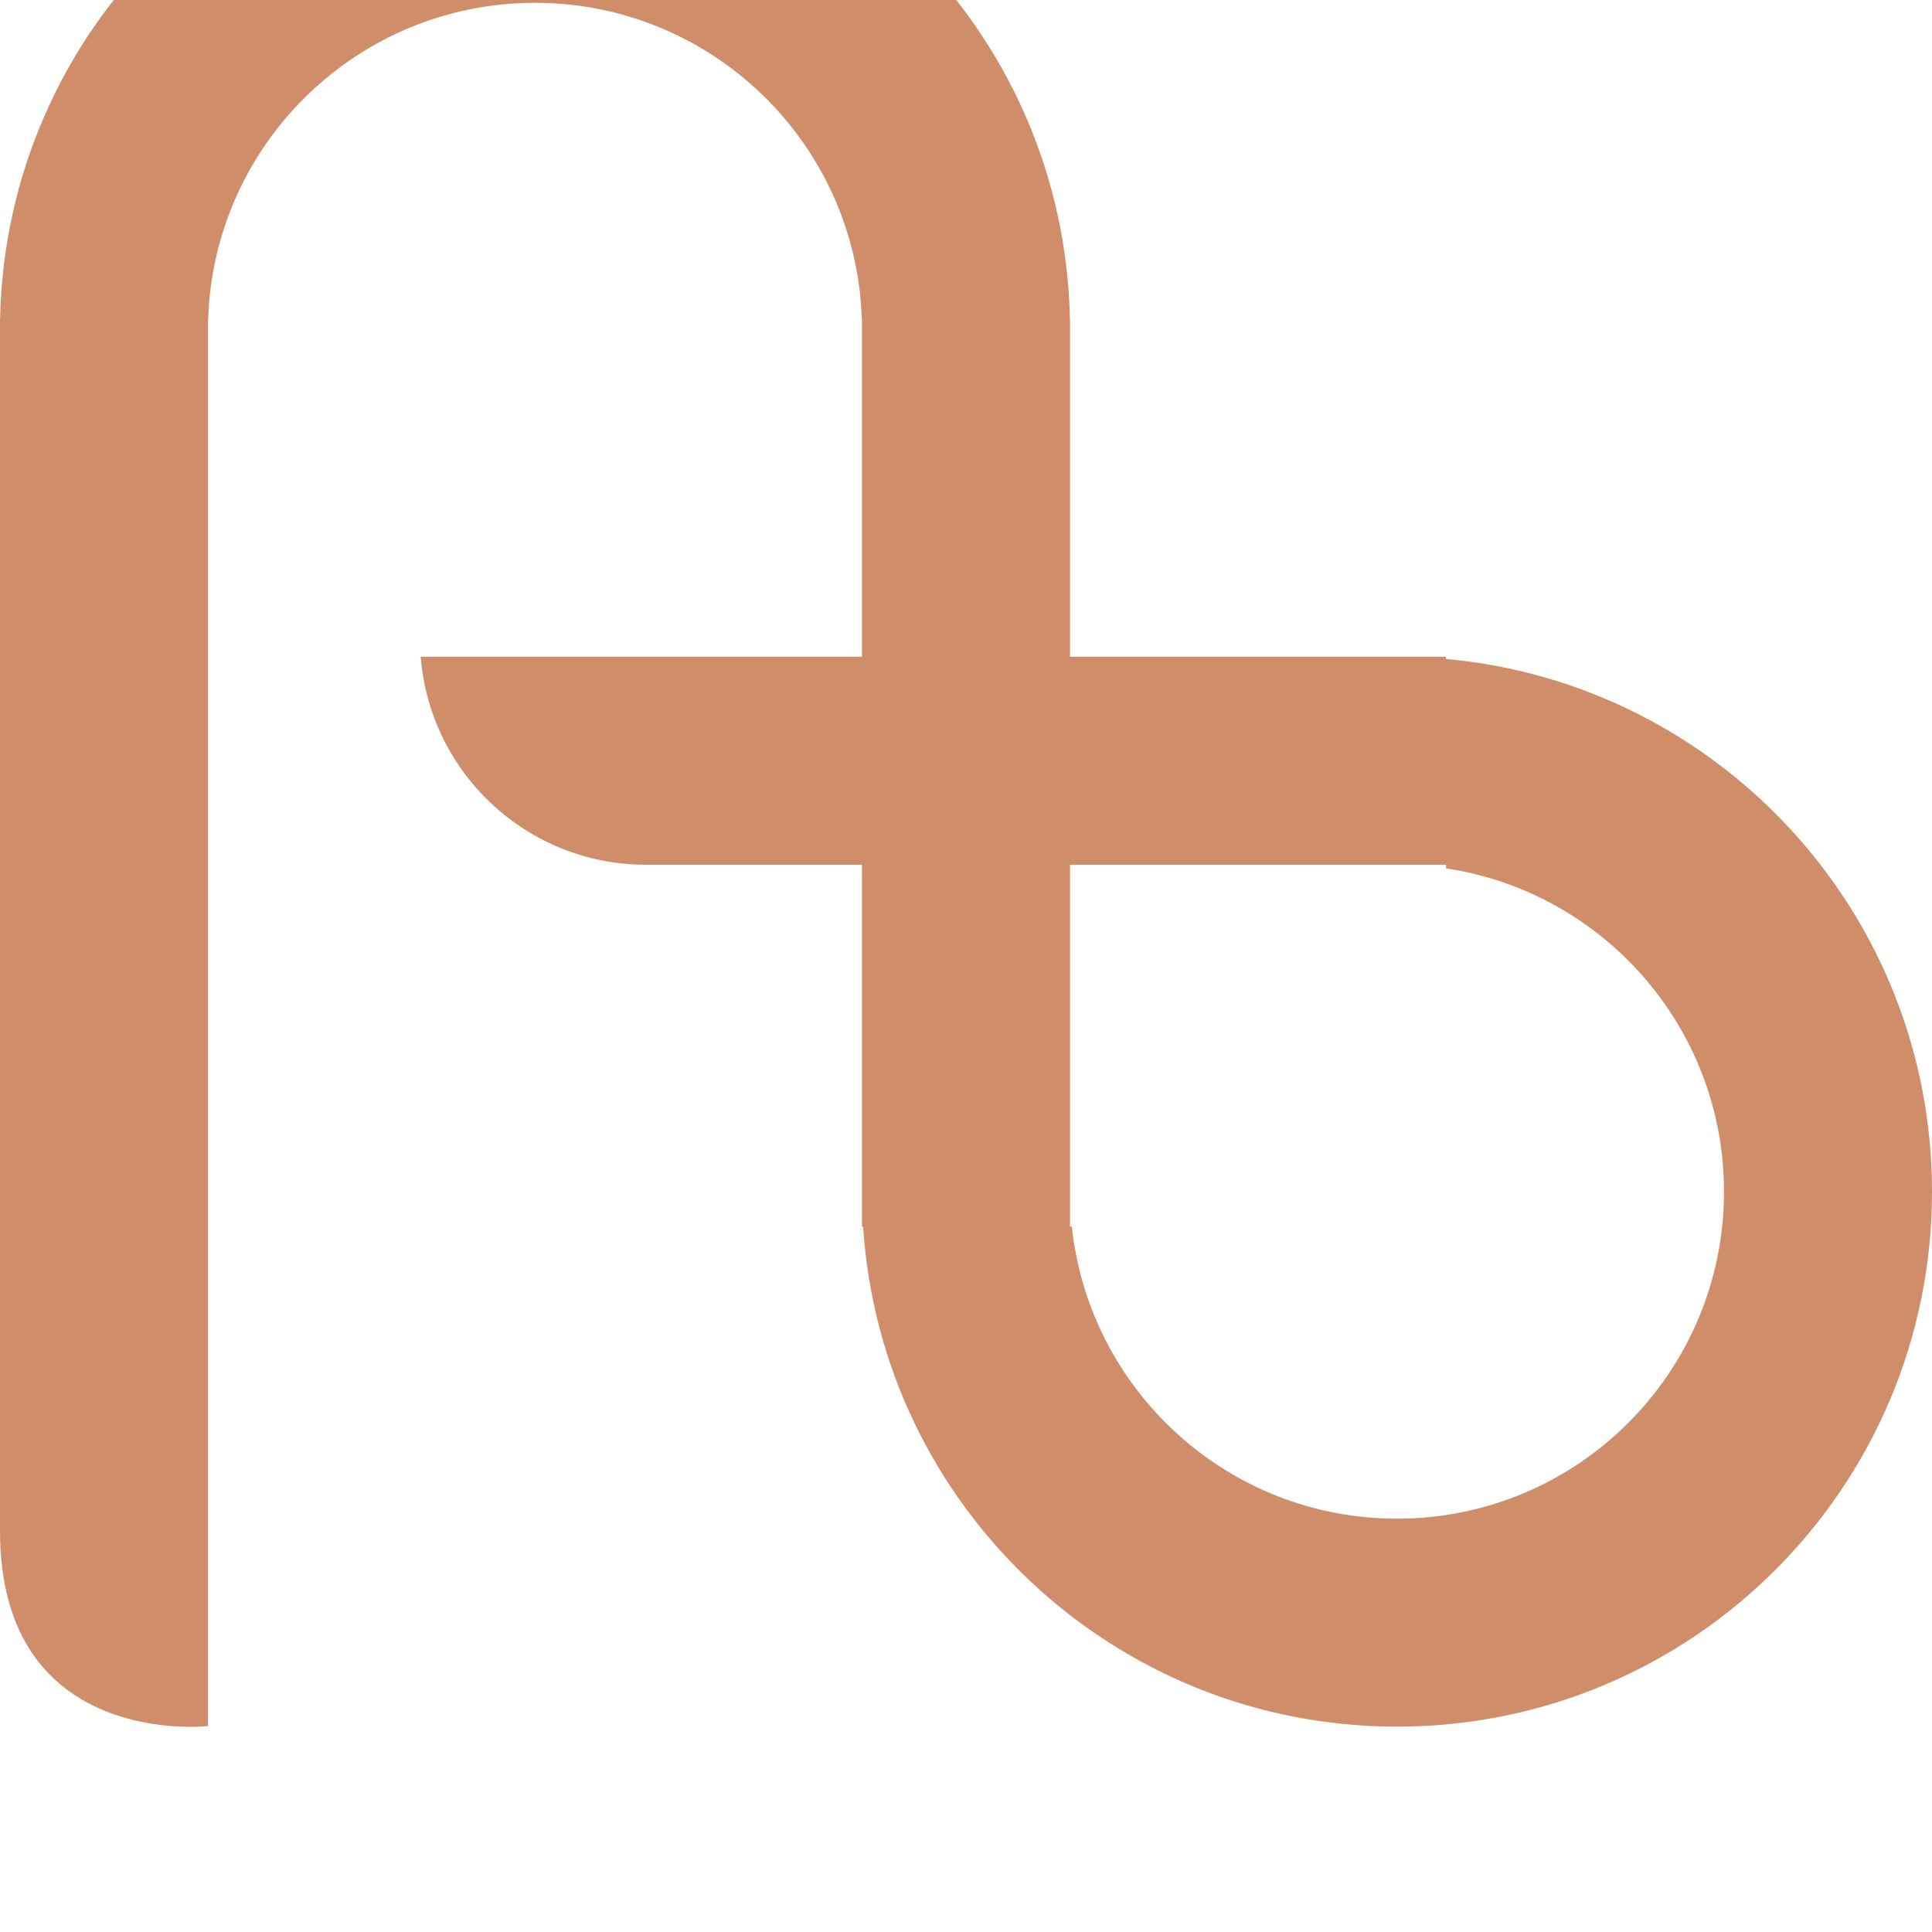 <svg width="113" height="113" viewBox="0 0 113 113" fill="none" xmlns="http://www.w3.org/2000/svg">
<g filter="url(#filter0_i_473_54)">
<path fill-rule="evenodd" clip-rule="evenodd" d="M84.575 50.542V50.412H62.583V30.645H62.576C62.234 13.662 48.358 0 31.291 0C14.225 0 0.349 13.662 0.006 30.645H0V101.538C0 114.334 12.166 112.957 12.166 112.957V30.645H12.176C12.516 20.381 20.944 12.165 31.291 12.165C41.639 12.165 50.067 20.381 50.407 30.645H50.417V50.412H24.607C25.143 57.22 30.838 62.577 37.784 62.577H50.417V83.748H50.483C51.538 100.074 65.115 112.989 81.709 112.989C98.99 112.989 113 98.981 113 81.701C113 65.387 100.513 51.989 84.575 50.542ZM84.575 62.577H62.583V83.748H62.691C63.713 93.347 71.837 100.825 81.709 100.825C92.272 100.825 100.834 92.263 100.834 81.701C100.834 72.113 93.778 64.173 84.575 62.79V62.577Z" fill="#CF8D69"/>
</g>
<defs>
<filter id="filter0_i_473_54" x="0" y="-0.5" width="113" height="113.5" filterUnits="userSpaceOnUse" color-interpolation-filters="sRGB">
<feFlood flood-opacity="0" result="BackgroundImageFix"/>
<feBlend mode="normal" in="SourceGraphic" in2="BackgroundImageFix" result="shape"/>
<feColorMatrix in="SourceAlpha" type="matrix" values="0 0 0 0 0 0 0 0 0 0 0 0 0 0 0 0 0 0 127 0" result="hardAlpha"/>
<feOffset dy="-12"/>
<feGaussianBlur stdDeviation="0.25"/>
<feComposite in2="hardAlpha" operator="arithmetic" k2="-1" k3="1"/>
<feColorMatrix type="matrix" values="0 0 0 0 0 0 0 0 0 0 0 0 0 0 0 0 0 0 0.25 0"/>
<feBlend mode="normal" in2="shape" result="effect1_innerShadow_473_54"/>
</filter>
</defs>
</svg>
